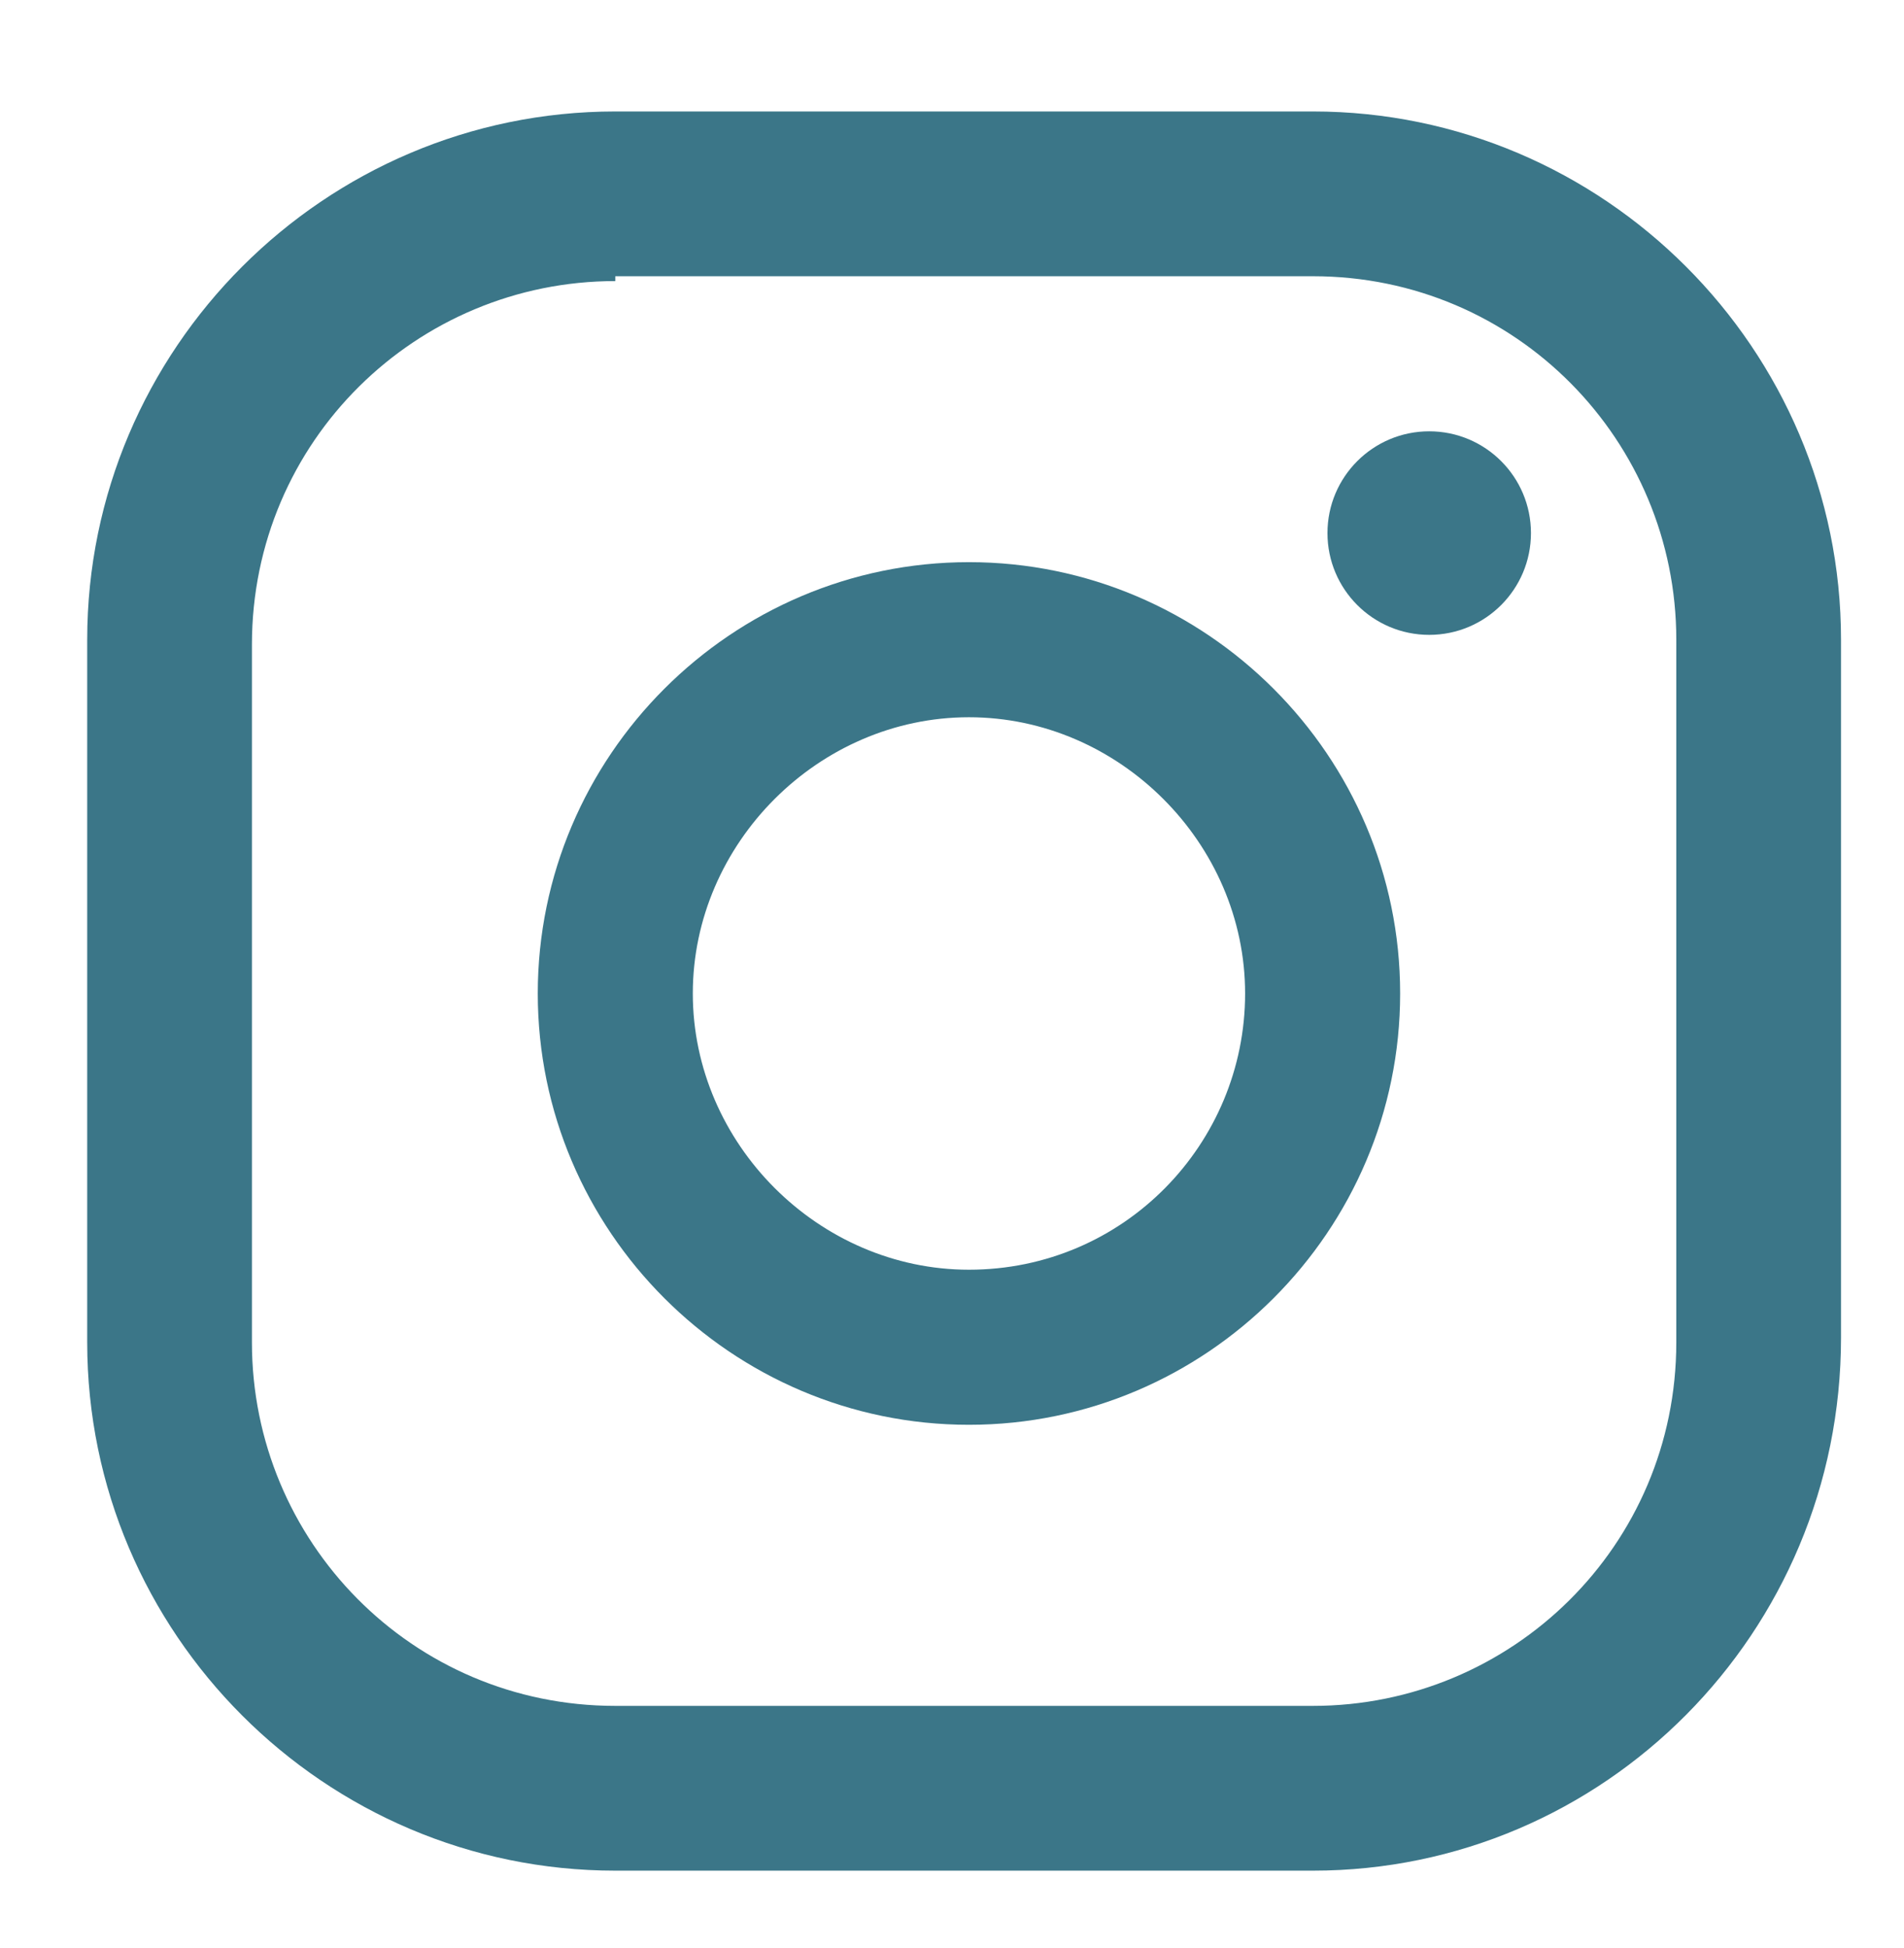 <?xml version="1.0" encoding="utf-8"?>
<!-- Generator: Adobe Illustrator 27.8.1, SVG Export Plug-In . SVG Version: 6.00 Build 0)  -->
<svg version="1.1" id="Capa_1" xmlns="http://www.w3.org/2000/svg" xmlns:xlink="http://www.w3.org/1999/xlink" x="0px" y="0px"
	 viewBox="0 0 39.3 40.2" style="enable-background:new 0 0 39.3 40.2;" xml:space="preserve">
<style type="text/css">
	.st0{fill:#3B7688;}
</style>
<g>
	<g>
		<g>
			<g>
				<circle class="st0" cx="29.5" cy="11" r="2.1"/>
				<path class="st0" d="M20,11.6c-4.9,0-8.9,4-8.9,8.9s4,8.9,8.9,8.9s8.9-4,8.9-8.9S24.9,11.6,20,11.6z M20,26.2
					c-3.1,0-5.7-2.6-5.7-5.7s2.6-5.7,5.7-5.7s5.7,2.6,5.7,5.7S23.2,26.2,20,26.2z"/>
				<path class="st0" d="M27.1,38.6H12.7c-6,0-10.9-4.9-10.9-10.9V13.2c0-6,4.9-10.9,10.9-10.9h14.4c6,0,10.9,4.9,10.9,10.9v14.4
					C38,33.7,33.1,38.6,27.1,38.6z M12.7,5.8c-4.1,0-7.5,3.3-7.5,7.5v14.4c0,4.1,3.3,7.5,7.5,7.5h14.4c4.1,0,7.5-3.3,7.5-7.5V13.2
					c0-4.1-3.3-7.5-7.5-7.5H12.7V5.8z"/>
			</g>
		</g>
	</g>
</g>
</svg>
